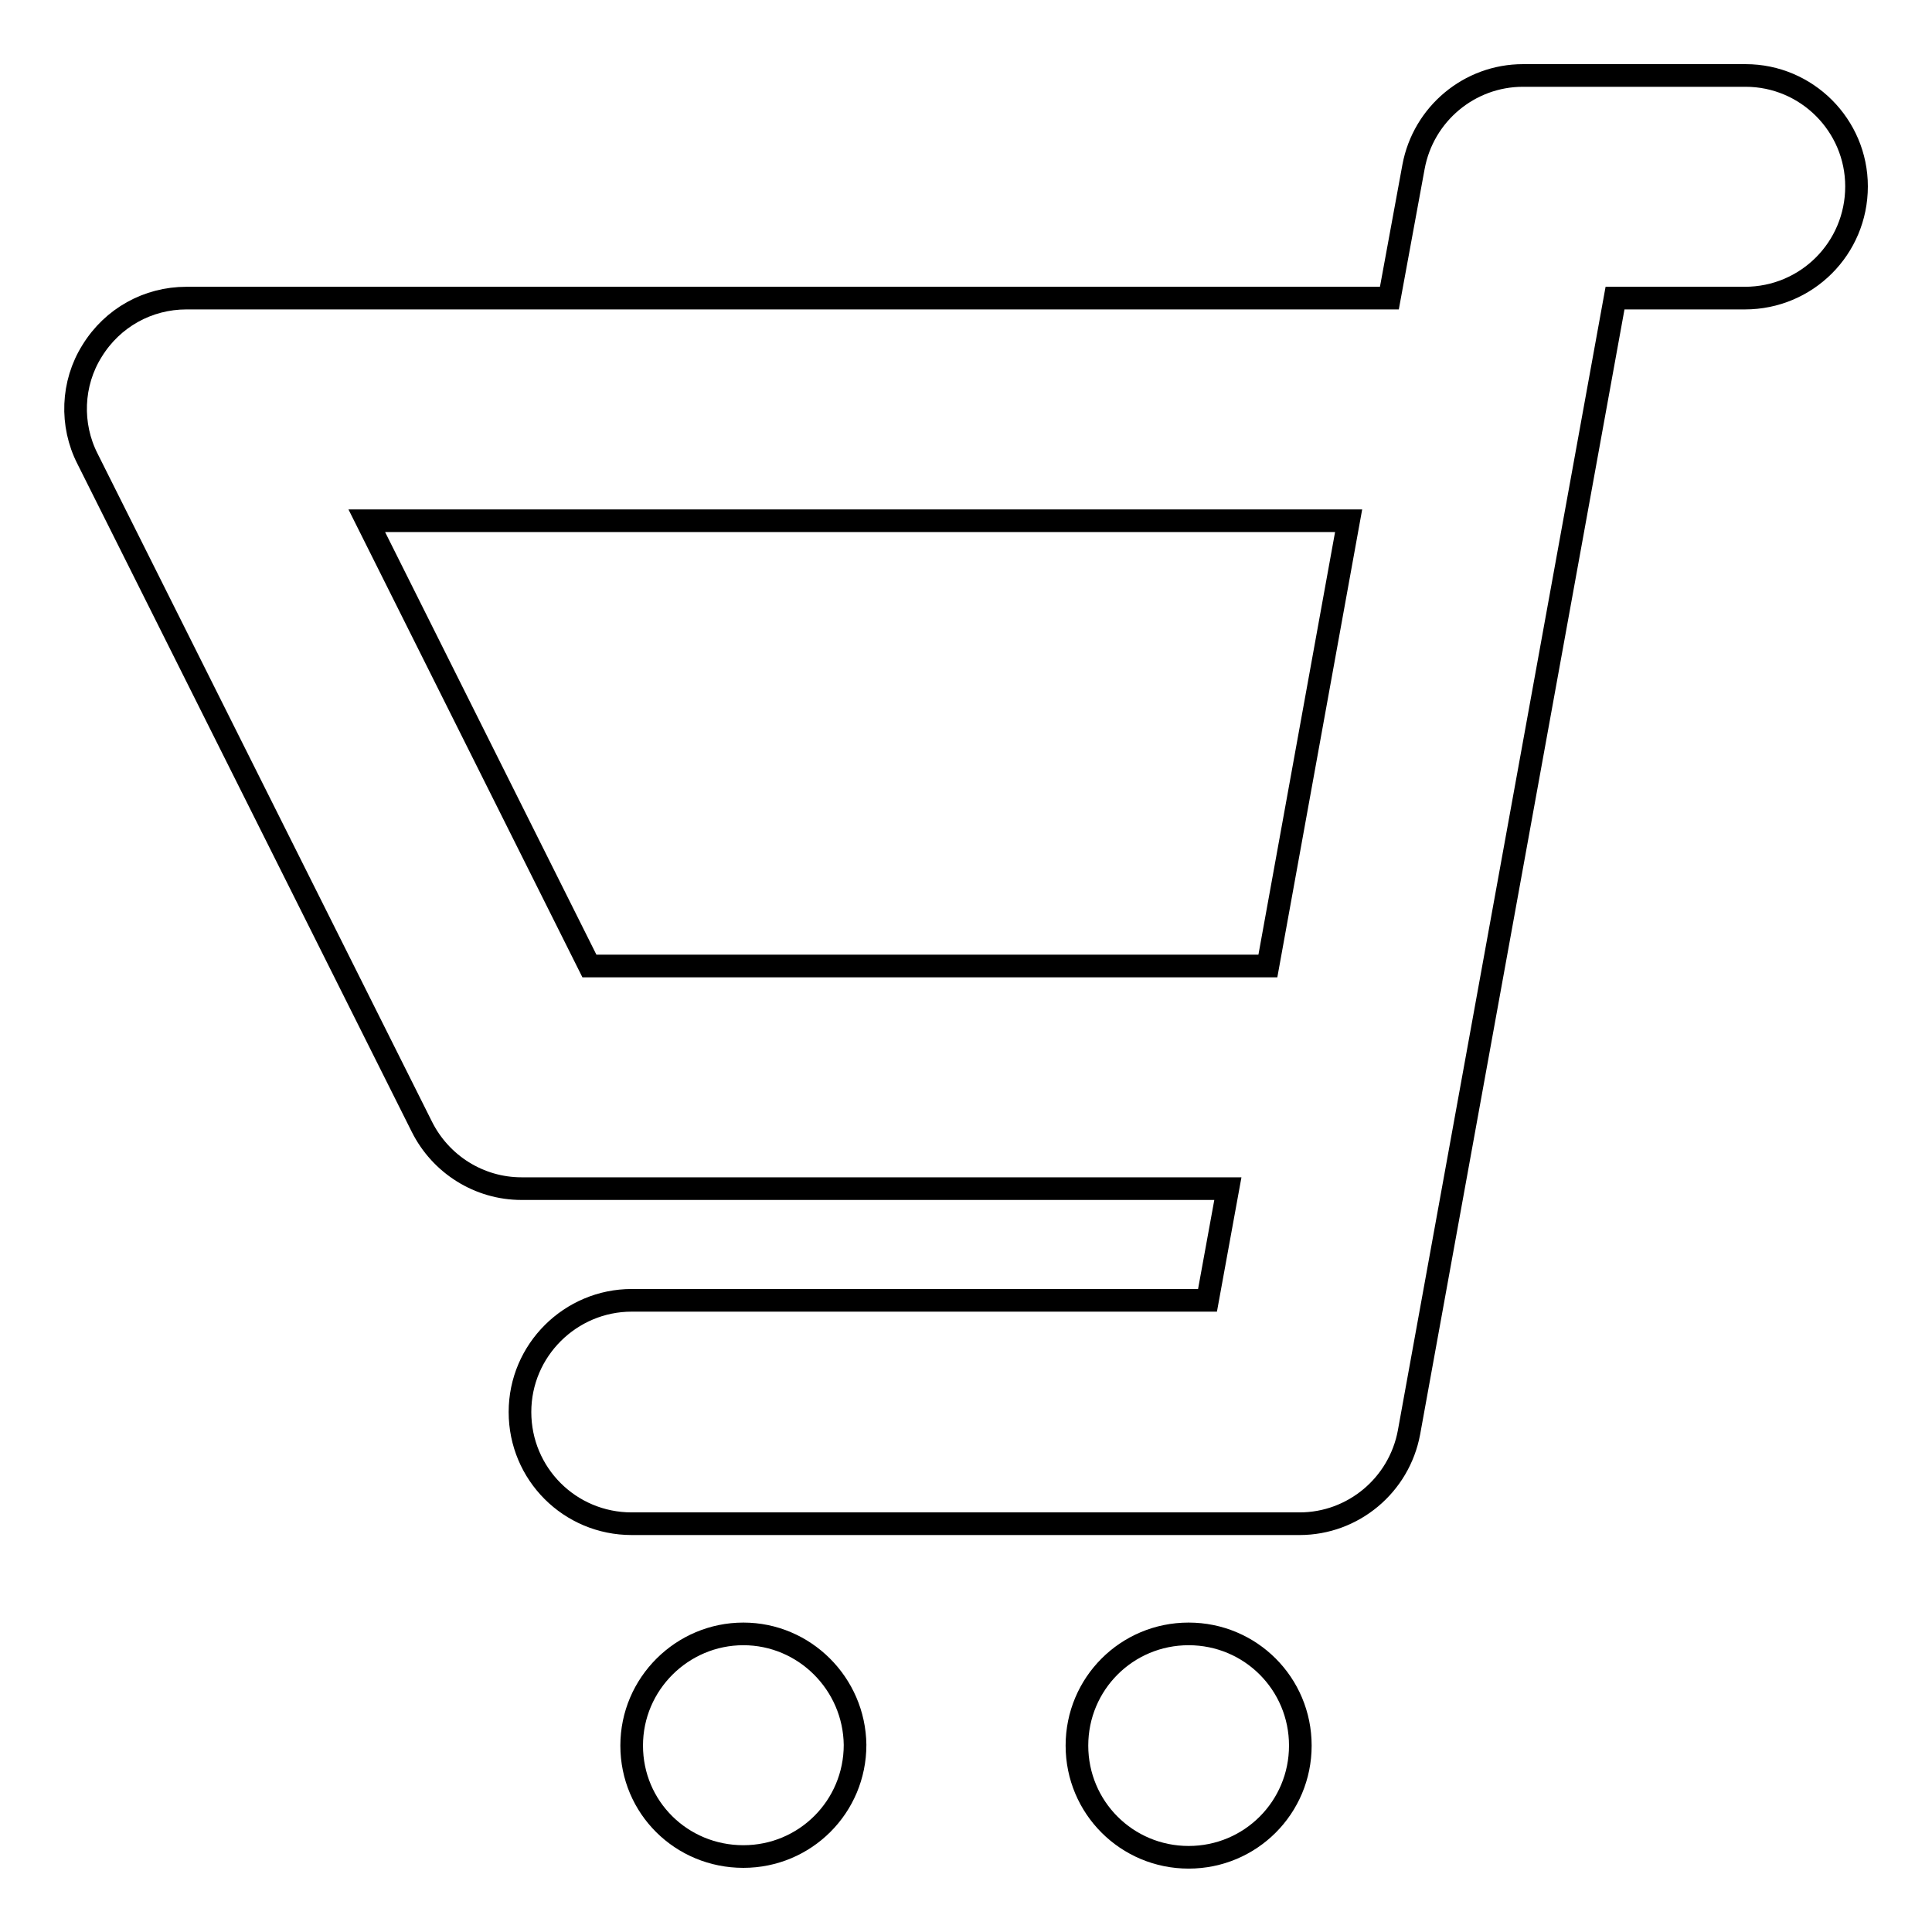 <?xml version="1.0" encoding="utf-8"?>
<!-- Svg Vector Icons : http://www.onlinewebfonts.com/icon -->
<!DOCTYPE svg PUBLIC "-//W3C//DTD SVG 1.1//EN" "http://www.w3.org/Graphics/SVG/1.1/DTD/svg11.dtd">
<svg version="1.1" xmlns="http://www.w3.org/2000/svg" xmlns:xlink="http://www.w3.org/1999/xlink" x="0px" y="0px" viewBox="0 0 256 256" enable-background="new 0 0 256 256" xml:space="preserve">
<g><g><g><g><path stroke-width="3" fill-opacity="0" stroke="#000000"  d="M231.3,10h-29.5c-7.1,0-13.2,5.1-14.5,12.1l-3.2,17.4H24.7c-5.1,0-9.8,2.6-12.5,7c-2.7,4.3-2.9,9.8-0.6,14.3l44.3,88.5c2.5,5,7.6,8.2,13.2,8.2h93.6l-2.7,14.8H83.7c-8.1,0-14.8,6.6-14.8,14.8c0,8.2,6.6,14.8,14.8,14.8h88.5c7.1,0,13.2-5.1,14.5-12.1L214,39.5h17.2c8.2,0,14.8-6.6,14.8-14.8C246,16.6,239.4,10,231.3,10z M78.1,128L48.6,69h130.1L168,128H78.1z"/><path stroke-width="3" fill-opacity="0" stroke="#000000"  d="M98.5,216.5c-8.1,0-14.8,6.6-14.8,14.8S90.3,246,98.5,246c8.2,0,14.8-6.6,14.8-14.8C113.2,223.1,106.6,216.5,98.5,216.5z"/><path stroke-width="3" fill-opacity="0" stroke="#000000"  d="M157.5,216.5c-8.2,0-14.8,6.6-14.8,14.8s6.6,14.8,14.8,14.8s14.8-6.6,14.8-14.8S165.7,216.5,157.5,216.5z"/></g></g><g></g><g></g><g></g><g></g><g></g><g></g><g></g><g></g><g></g><g></g><g></g><g></g><g></g><g></g><g></g></g></g>
</svg>
